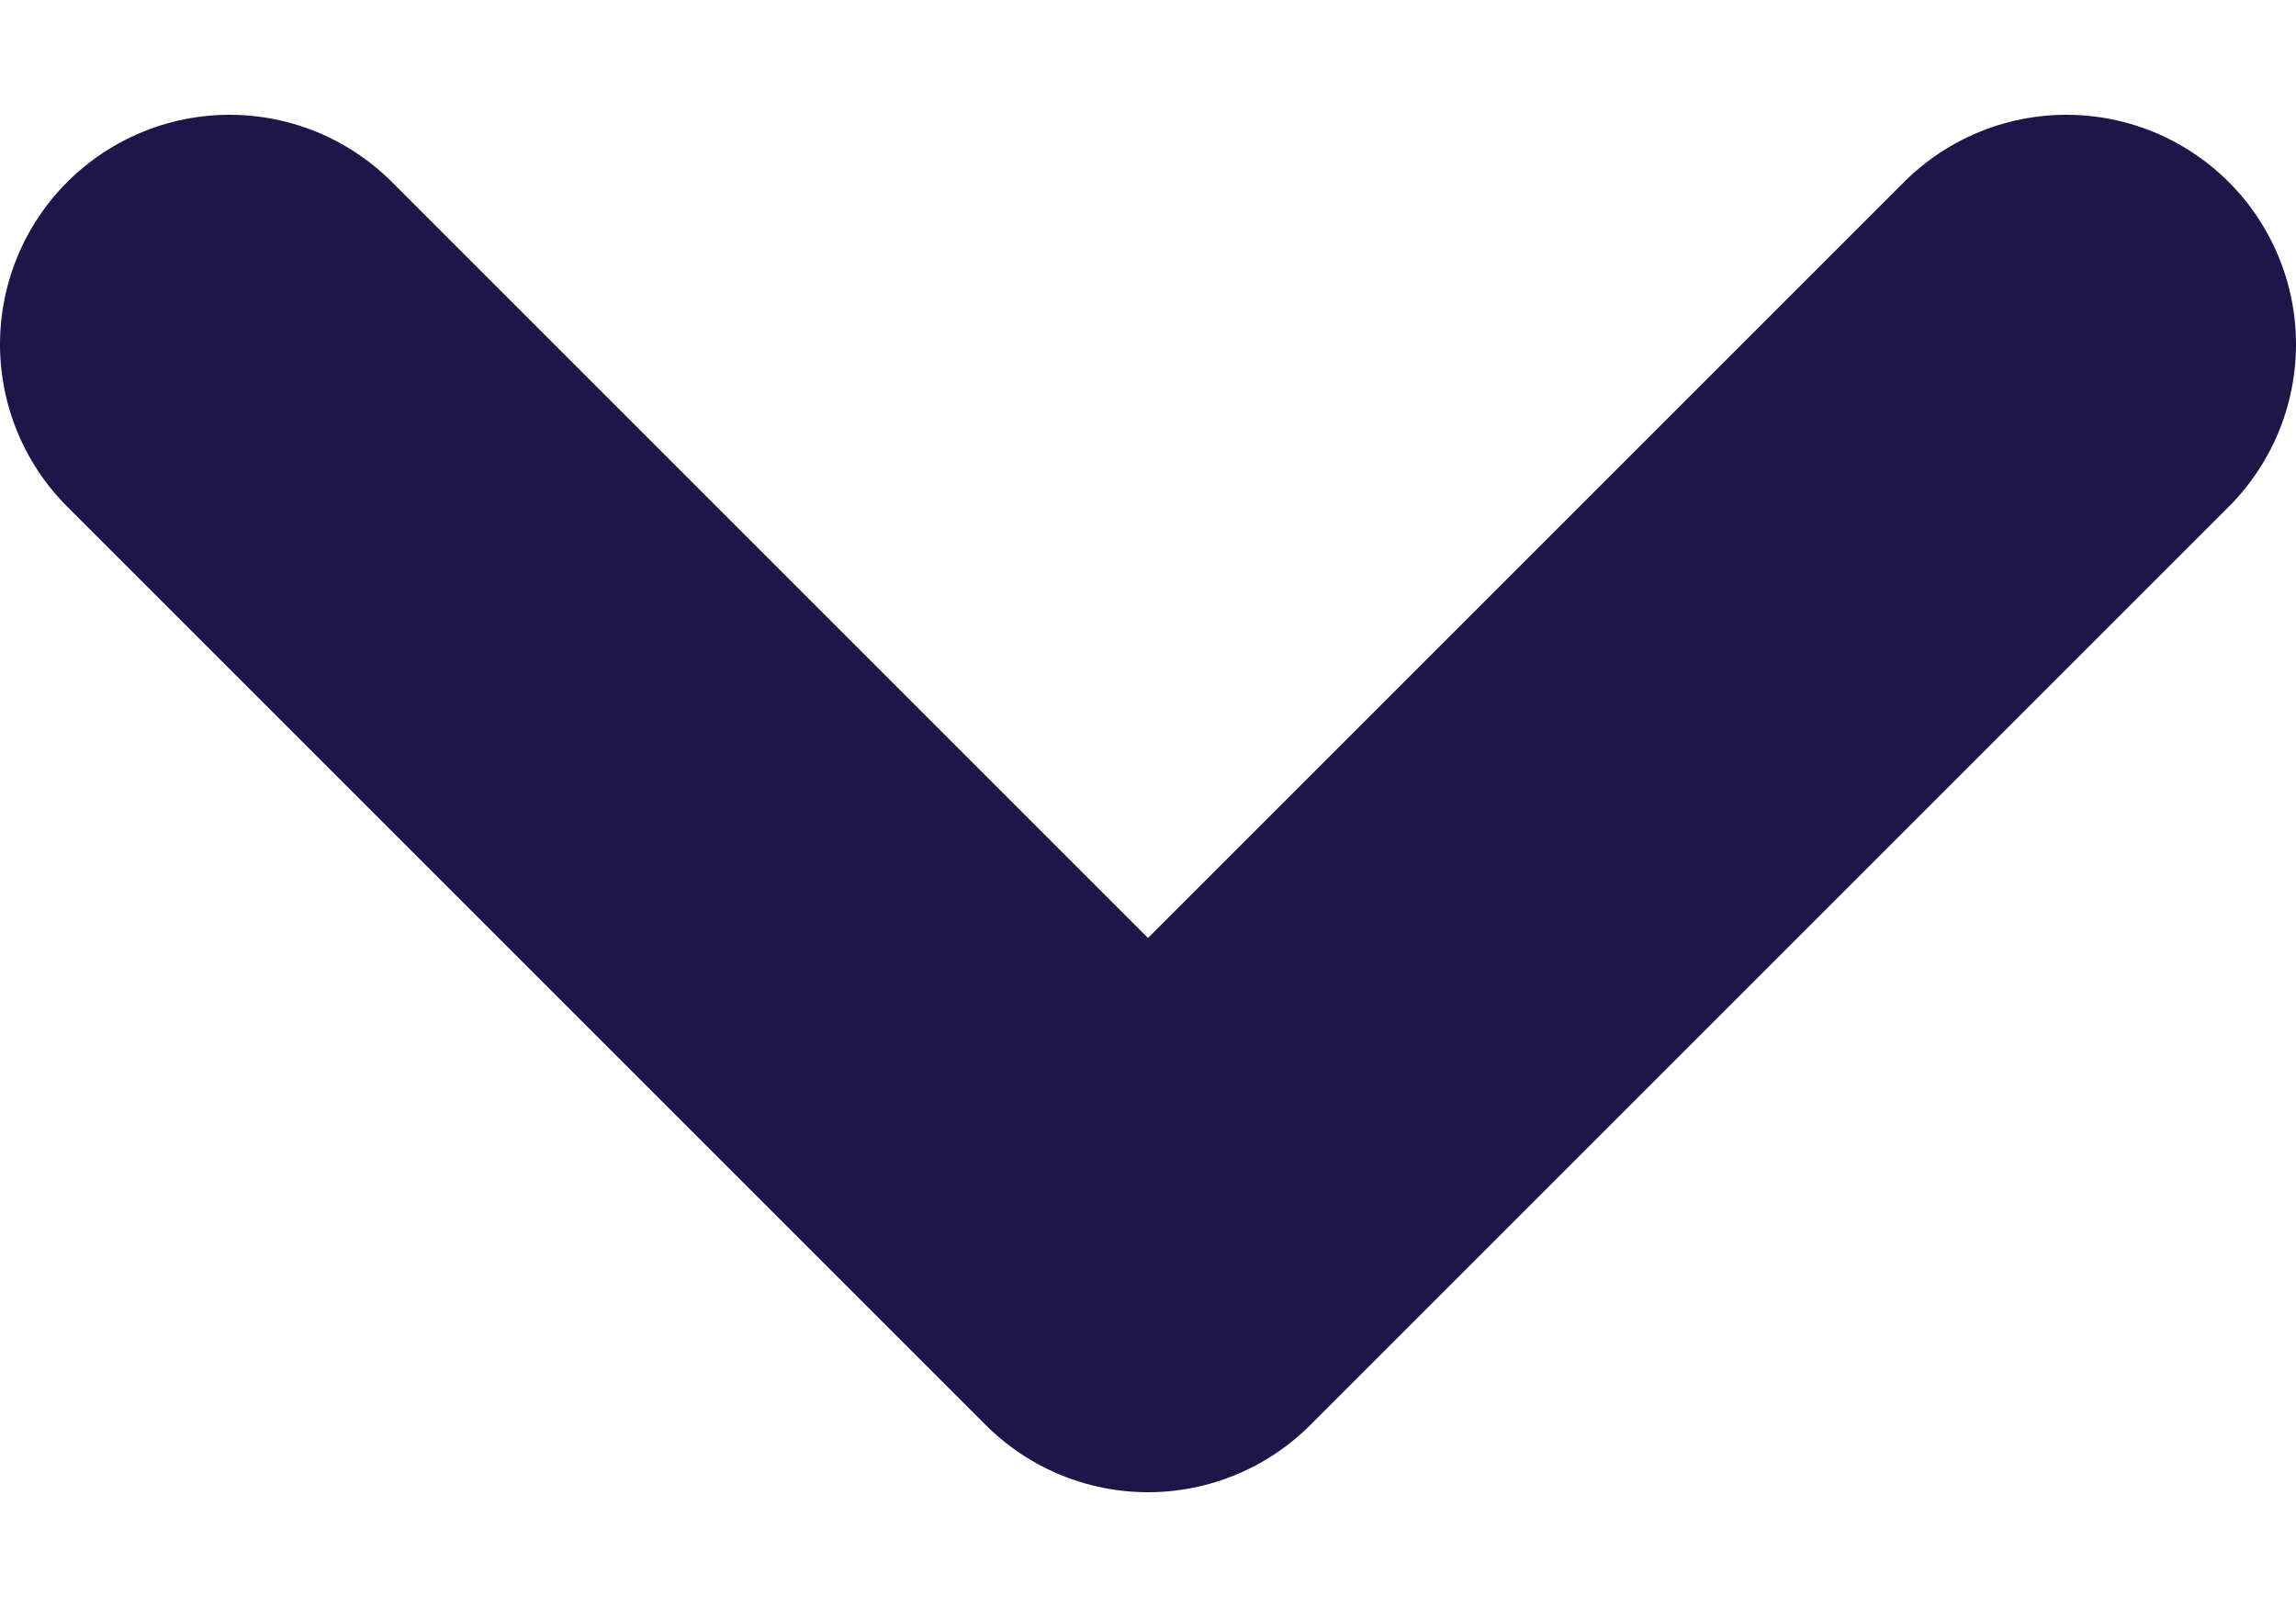 <svg width="10" height="7" viewBox="0 0 10 7" fill="none" xmlns="http://www.w3.org/2000/svg">
<path d="M9 1.5L5 5.5L1 1.5" stroke="#1E1548" stroke-width="2" stroke-linecap="round" stroke-linejoin="round"/>
</svg>
